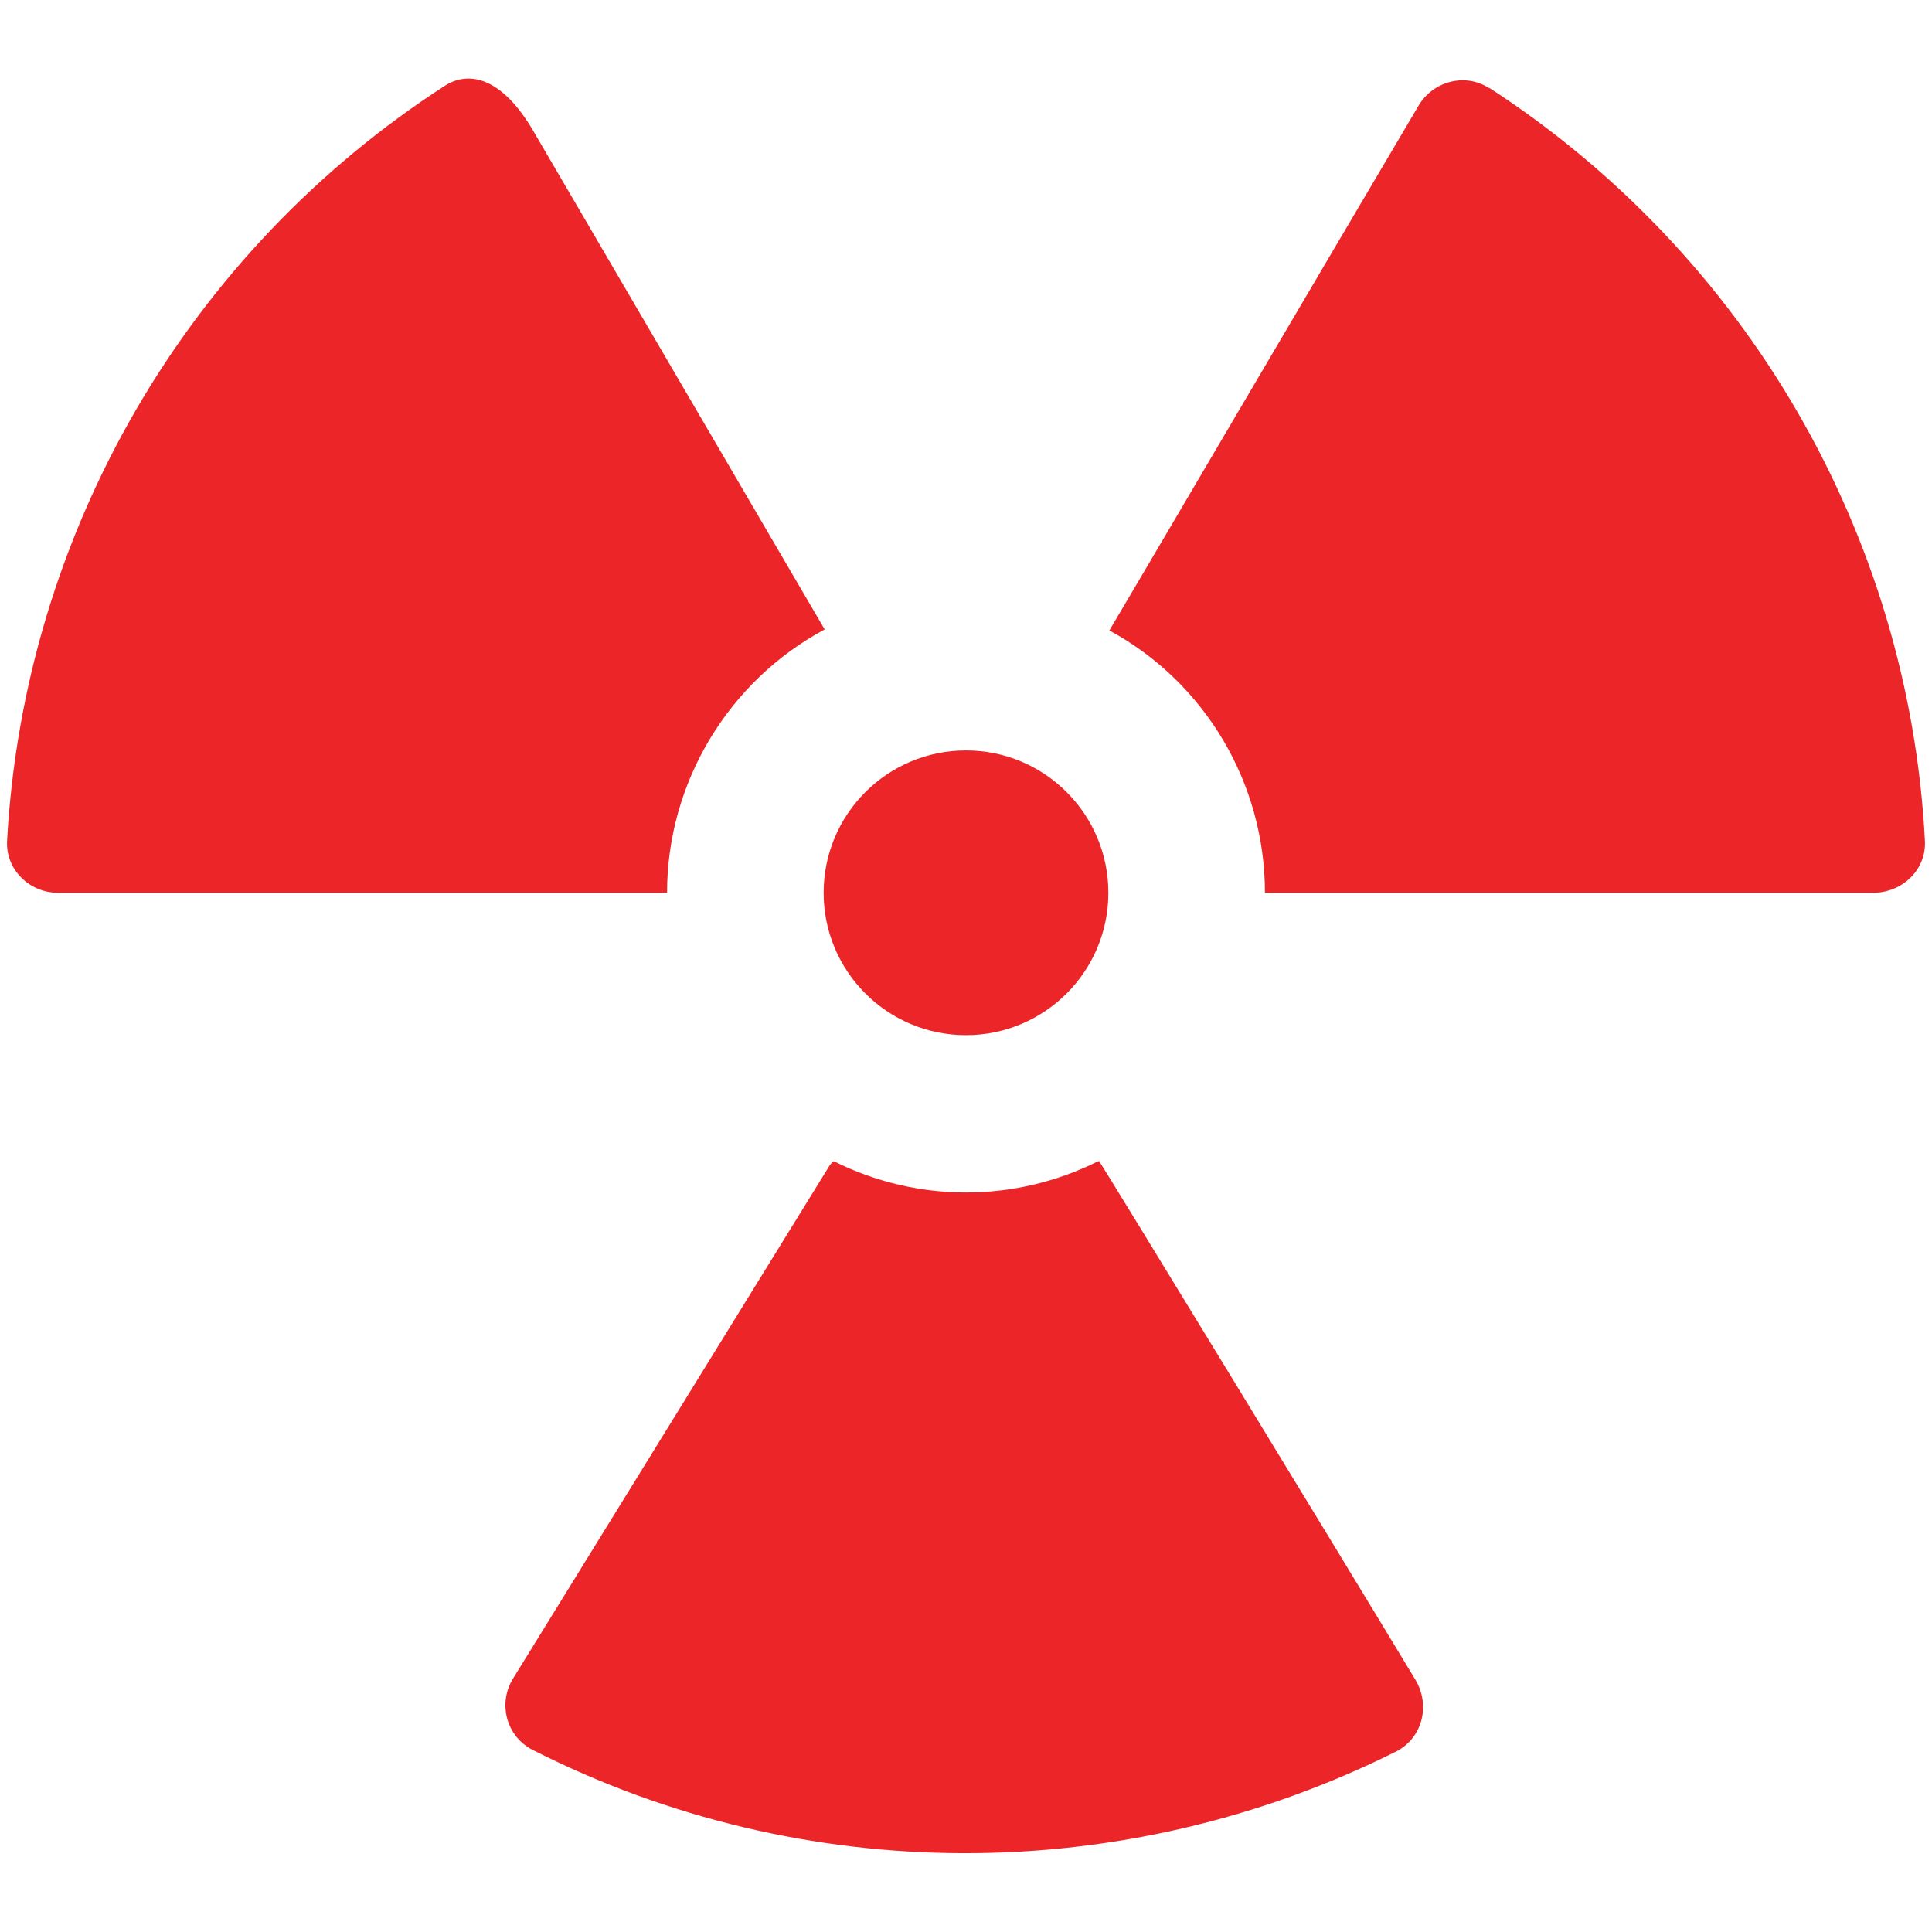 <?xml version="1.0" encoding="UTF-8"?>
<svg id="Layer_1" data-name="Layer 1" xmlns="http://www.w3.org/2000/svg" viewBox="0 0 19 19">
  <defs>
    <style>
      .cls-1 {
        fill: #ec2528;
        stroke-width: 0px;
      }
    </style>
  </defs>
  <circle id="Ellipse_36" data-name="Ellipse 36" class="cls-1" cx="9.5" cy="8.78" r="1.4"/>
  <path id="Path_271" data-name="Path 271" class="cls-1" d="M6.56,8.78c0-1.08.6-2.08,1.55-2.59,0,0,0,0,0,0L5.24,1.28c-.3-.51-.62-.59-.86-.44C1.84,2.48.24,5.24.07,8.26c-.02.29.22.52.5.52,1.52,0,5.88,0,5.98,0,0,0,0,0,0,0Z"/>
  <path id="Path_272" data-name="Path 272" class="cls-1" d="M14.64.86c2.53,1.64,4.13,4.39,4.29,7.4.02.29-.22.52-.51.52h-5.98c0-1.08-.59-2.07-1.53-2.58,0,0,0,0,0,0,.05-.08,2.27-3.86,3.04-5.16.14-.24.46-.33.7-.17Z"/>
  <path id="Path_273" data-name="Path 273" class="cls-1" d="M13.72,17.23c-2.67,1.33-5.82,1.33-8.48-.02-.26-.13-.35-.46-.19-.71l3.11-5.04s.03-.04.04-.04c.82.41,1.78.41,2.6,0,0,0,0,0,.01,0,.08.12,2.32,3.79,3.11,5.1.15.25.07.58-.2.71Z"/>
</svg>